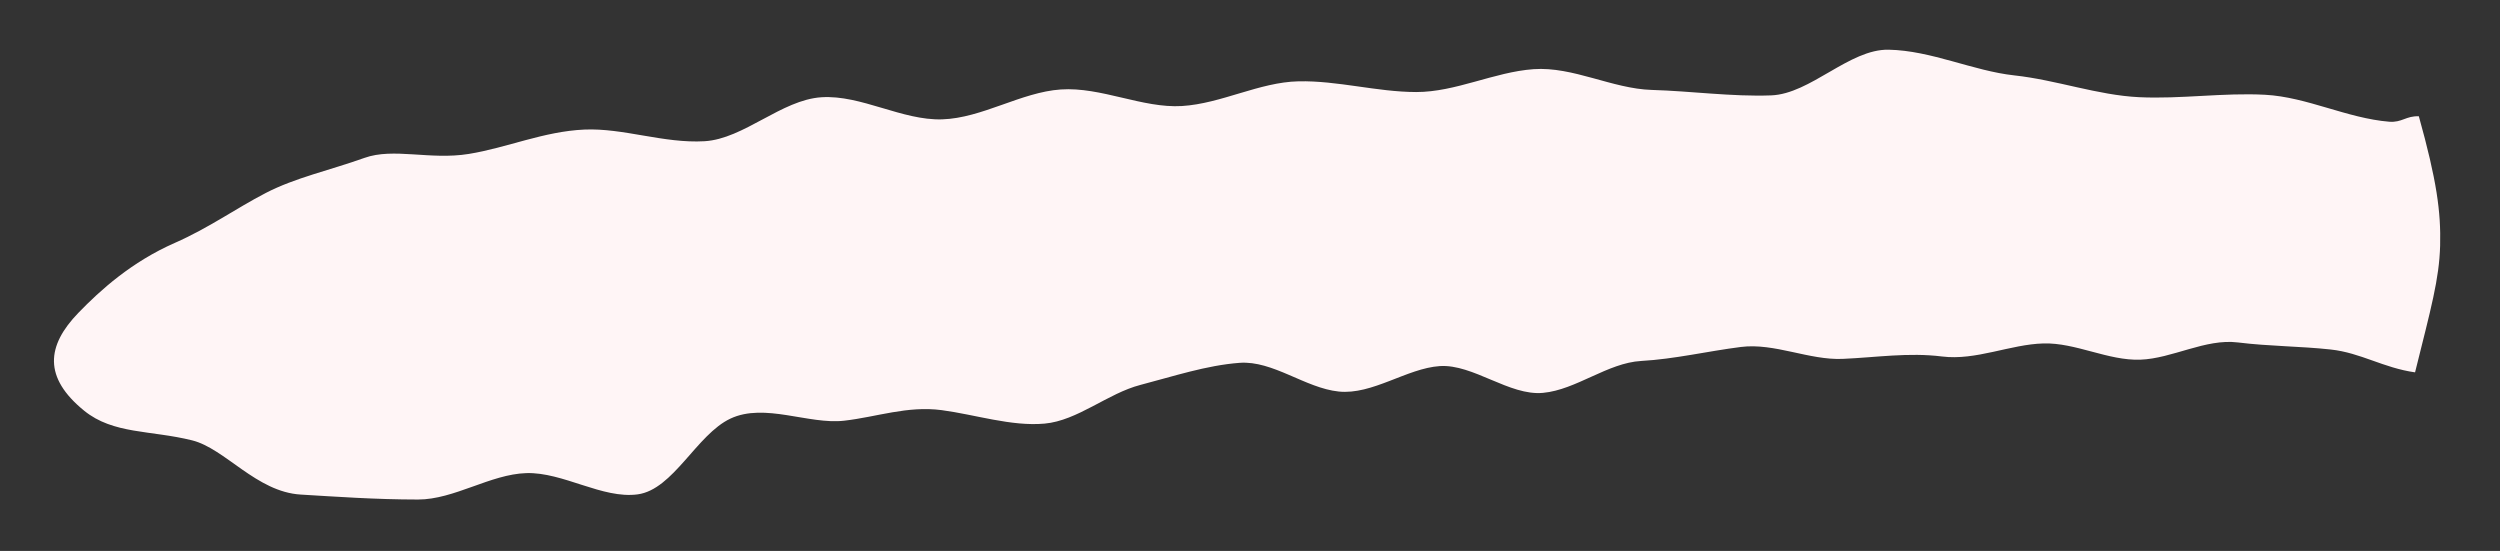 <?xml version="1.0" encoding="UTF-8"?> <svg xmlns="http://www.w3.org/2000/svg" id="Layer_1" data-name="Layer 1" viewBox="0 0 4000.61 881.58"><rect x="0" y="0" width="4000.61" height="881.58" fill="#333333" stroke="none"/> <defs> <style>.cls-1{fill:#fff5f6;}</style> </defs> <g id="Layer_2" data-name="Layer 2"> <path class="cls-1" d="M3870.74,186.09c-20.4-.94-27.1,10.35-47.42,8.69-67.31-5.5-131.8-39.53-198.54-43.12-67-3.6-134.52,7.08-201.74,3.86-66.4-3.18-132-27.51-199.65-34.88-66-7.18-132.92-39.81-201.19-41.11-62.8-1.2-125,70.84-188.08,73.11-62.87,2.26-127.9-6.9-190.88-8.74s-126.1-37.71-189.17-33.21c-62.89,4.5-124.87,36.73-187.84,36.6s-125.65-18.51-188.41-17.15c-62.6,1.37-123.53,35.72-186.45,39.54S1762,138.76,1697.51,143.17C1634,147.51,1571.69,189,1507.65,191s-129.7-39.38-193-35.38c-64.12,4.05-124.31,66.69-187.32,70.38-64.75,3.8-130.1-21.43-192.21-18.65-65.08,2.9-123.67,29.08-185,39-62,10.06-120.25-10.41-166.94,6.33-55.92,20-110.54,31.6-158.07,56.22S334,364.87,279.85,388.65C210.39,419.17,160.5,464.4,125.61,500.43c-51.37,53-56.33,103.67,9.13,156.85,46.45,37.75,106.35,30.9,172.66,47.38,52.81,13.12,103,82.57,173.87,86.77,55.41,3.29,118.61,7.9,187.67,7.94,57.91,0,115.76-40.49,173.27-42.28,58.69-1.83,122,41.73,178.33,34,57-7.8,94.2-95.71,148.29-121.2,54.68-25.77,125.32,9.84,182,3.33,52.34-6,101.24-24.15,156-16.91,53.89,7.14,111.51,26.35,164.71,21.57,52.79-4.73,101.07-48.32,153.4-61.93s105.71-31.39,158.7-35.33c53.21-3.95,105.07,40.33,158.56,45.92,54,5.65,109.13-37.19,161.77-40.71,53.24-3.55,111.5,47.94,165.29,42.84,53.24-5,103.28-48,157.11-51.06,53.51-3,106-15.59,159.55-22.39s109.19,21.41,162.83,19.07c53.79-2.34,105.24-10.54,159.06-3.82,54.15,6.75,108.94-19.45,162.36-20.9,51.31-1.4,103.46,27.8,154.81,26,51-1.76,104.37-34,156-27.6,51.08,6.29,100,6,148.63,11.31,48.51,5.29,84,29.35,135.07,36.57,25.62-103,38.64-149.12,40.11-202.68C3906.19,339.26,3899.51,289.13,3870.74,186.09Z"></path> </g> </svg> 